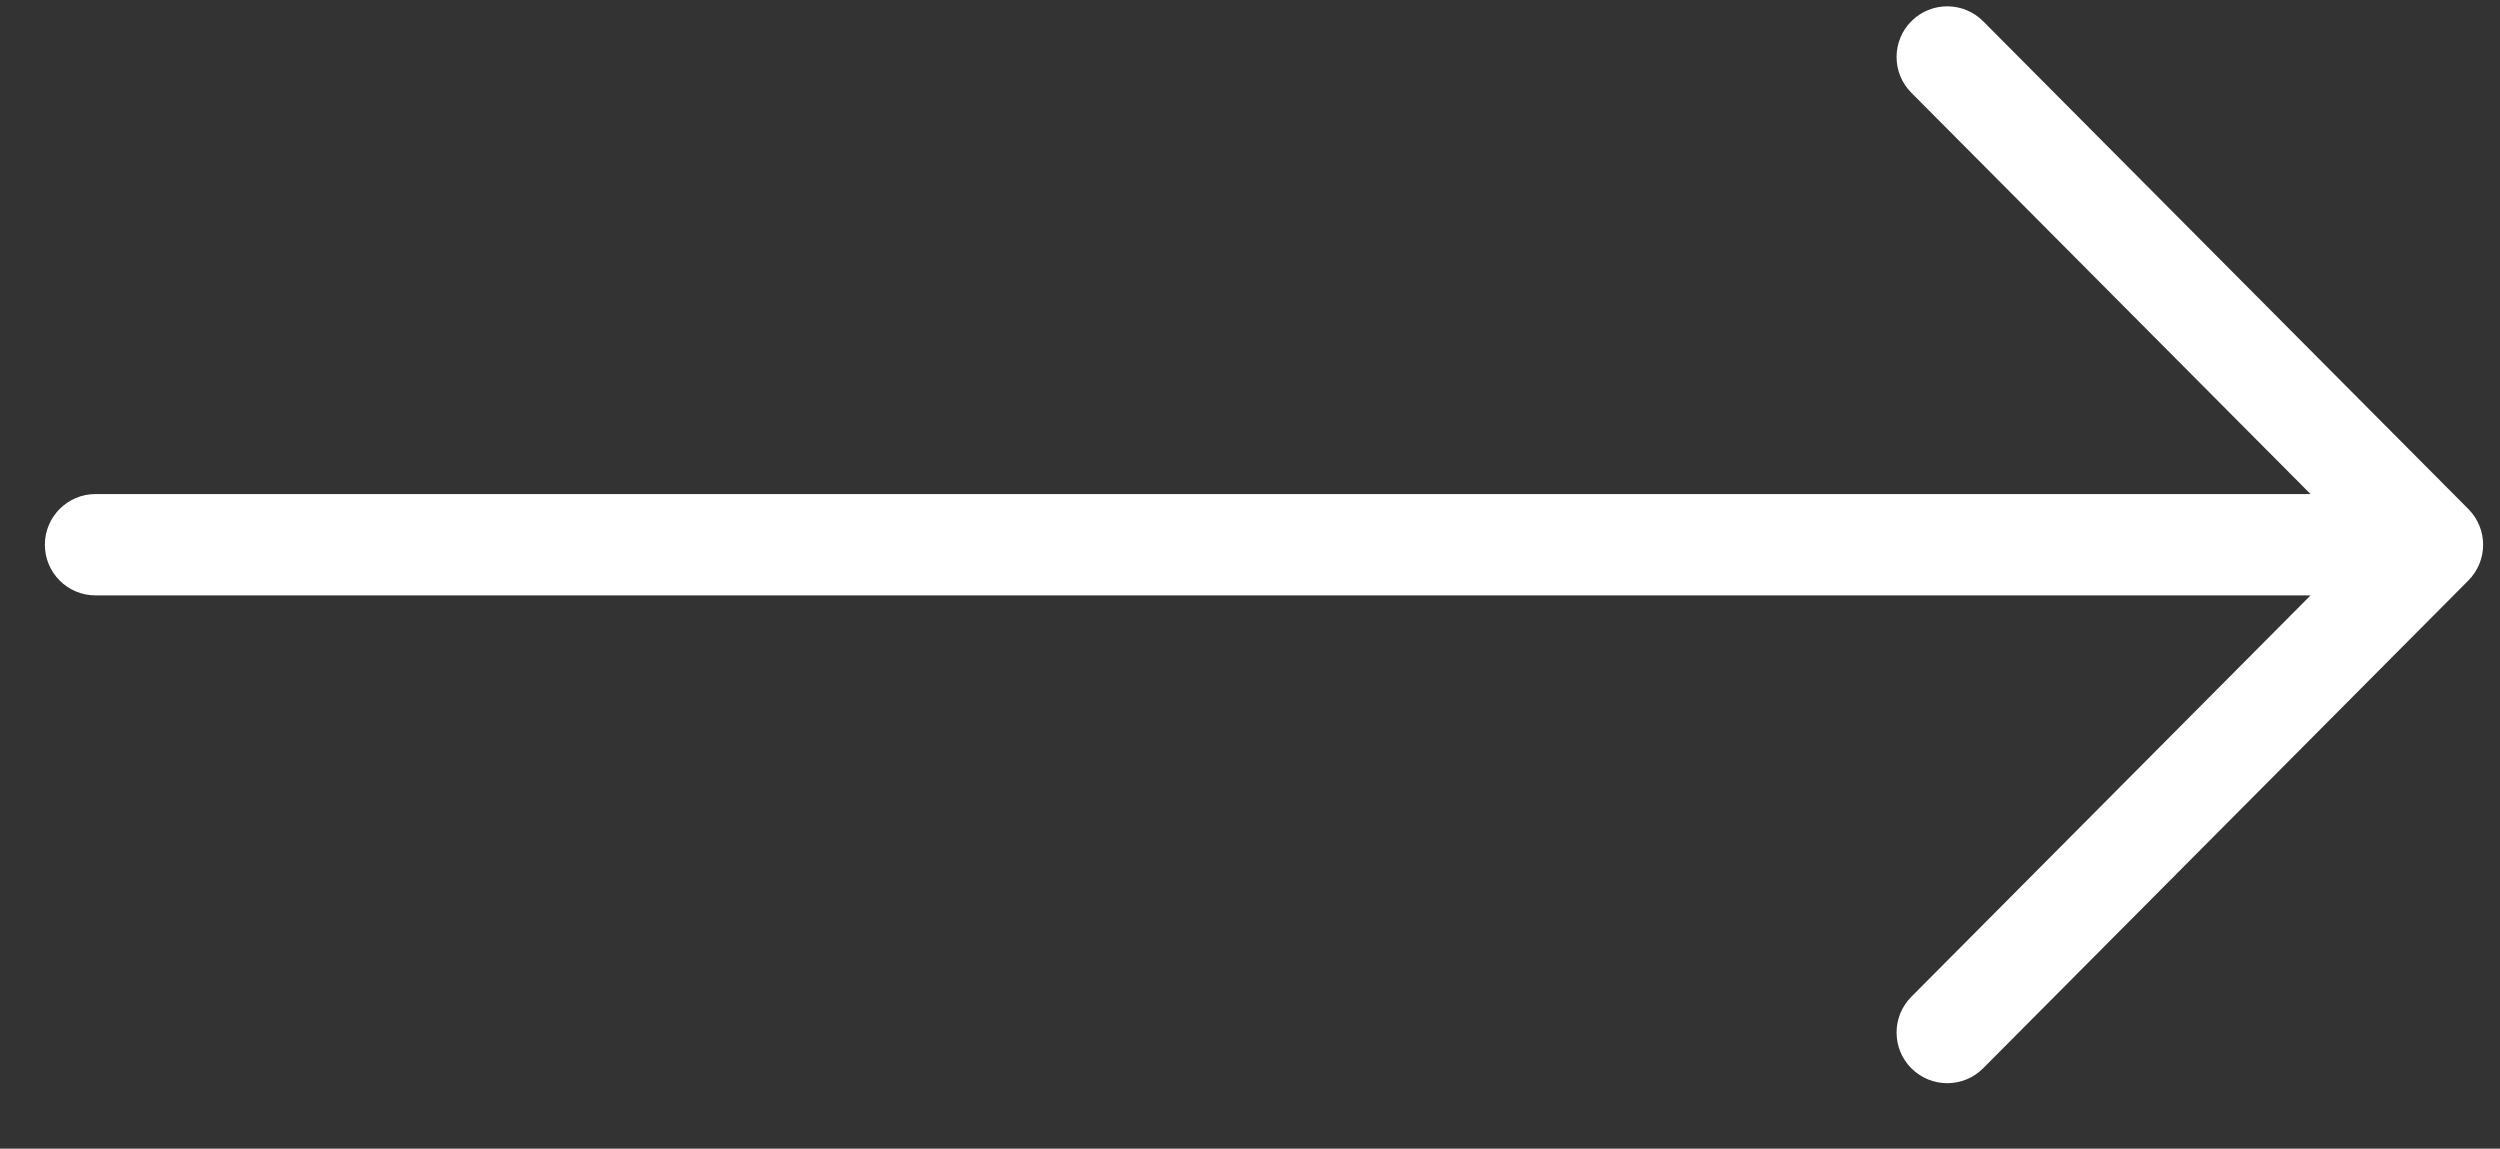 <svg xmlns="http://www.w3.org/2000/svg" width="37" height="17" viewBox="0 0 37 17" fill="none"><rect x="0" y="0" width="37" height="17" fill="#333333" stroke="none"/><path fill-rule="evenodd" clip-rule="evenodd" d="M28.29 0.312C28.584 0.02 29.059 0.021 29.351 0.315L36.532 7.534C36.823 7.826 36.823 8.299 36.532 8.591L29.351 15.81C29.059 16.104 28.584 16.105 28.29 15.813C27.997 15.521 27.995 15.046 28.288 14.752L34.196 8.812H1.414C1 8.812 0.664 8.477 0.664 8.062C0.664 7.648 1 7.312 1.414 7.312H34.196L28.288 1.373C27.995 1.079 27.997 0.604 28.29 0.312Z" fill="white"></path></svg>